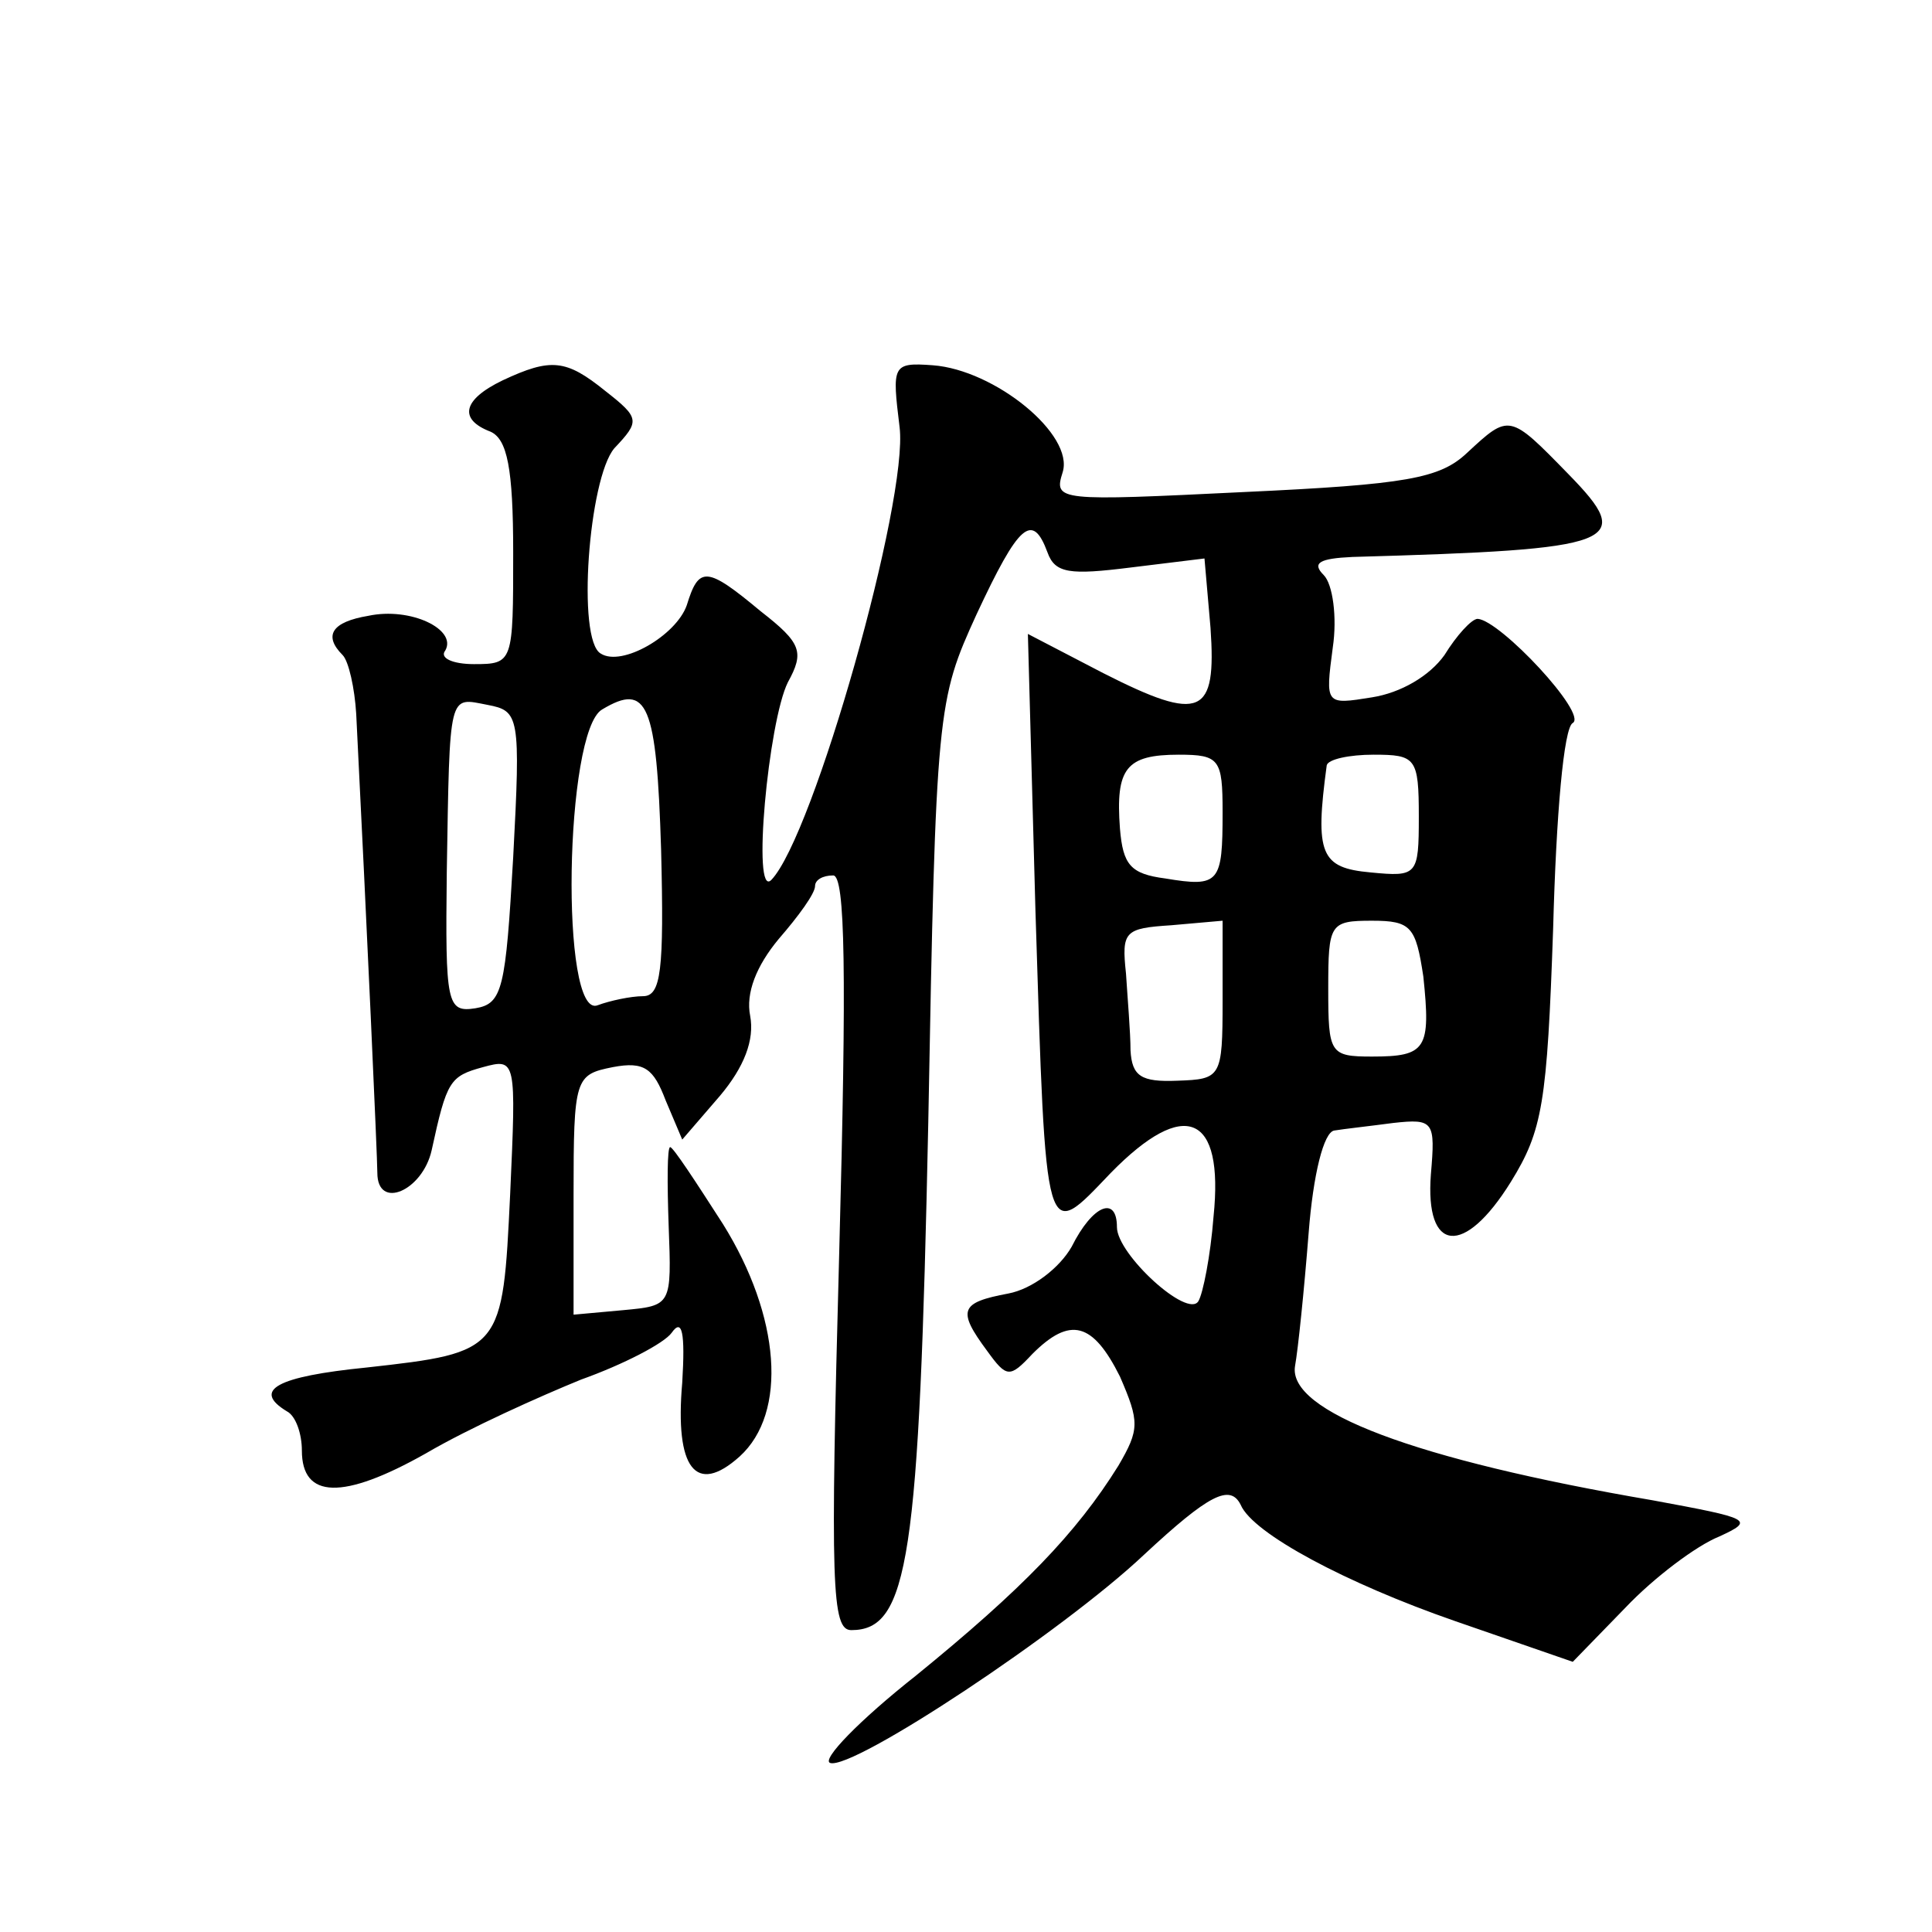<?xml version="1.0" standalone="no"?>
<!DOCTYPE svg PUBLIC "-//W3C//DTD SVG 20010904//EN"
 "http://www.w3.org/TR/2001/REC-SVG-20010904/DTD/svg10.dtd">
<svg version="1.0" xmlns="http://www.w3.org/2000/svg"
 width="128pt" height="128pt" viewBox="0 0 128 128"
 preserveAspectRatio="xMidYMid meet">
<g transform="translate(0,128) scale(0.1,-0.1)"
fill="#0" stroke="none">
<path d="M333 1028 c-27 -13 -29 -26 -8 -34 11 -5 15 -24 15 -80 0 -73 0 -74 -26
-74 -14 0 -23 4 -19 9 8 14 -23 29 -51 23 -24 -4 -30 -13 -17 -26 4 -4 8 -22 9
-39 7 -139 14 -294 14 -304 0 -25 30 -12 36 15 10 46 12 49 34 55 22 6 22 5 18
-84 -5 -104 -5 -105 -95 -115 -60 -6 -76 -15 -53 -29 6 -3 10 -15 10 -26 0 -32
27 -33 82 -2 29 17 76 38 103 49 28 10 55 24 60 31 7 10 9 0 7 -33 -5 -57 9 -75
38 -49 32 29 27 93 -11 154 -18 28 -33 51 -35 51 -2 0 -2 -24 -1 -52 2 -53 2 -53
-30 -56 l-33 -3 0 79 c0 78 1 80 26 85 21 4 27 -1 35 -22 l11 -26 25 29 c16 19
23 37 20 53 -3 15 4 33 19 51 13 15 24 30 24 35 0 4 5 7 12 7 8 0 9 -64 4 -250
-6 -221 -5 -250 8 -250 38 0 45 47 51 336 5 275 6 280 32 337 28 60 37 68 47 41
5 -14 15 -15 55 -10 l49 6 4 -46 c4 -58 -6 -63 -71 -30 l-50 26 5 -183 c7 -225
6 -220 50 -174 49 50 75 39 68 -29 -2 -26 -7 -51 -10 -56 -7 -12 -54 31 -54 49
0 21 -16 15 -30 -13 -8 -14 -26 -28 -42 -31 -32 -6 -34 -11 -14 -38 13 -18 15 -18
30 -2 25 25 40 21 58 -15 13 -30 13 -35 -1 -59 -28 -45 -64 -82 -134 -139 -38 -30
-63 -56 -57 -58 15 -5 154 87 208 138 43 40 57 47 64 33 8 -19 70 -52 142 -77 l78
-27 35 36 c19 20 47 41 62 47 24 11 21 12 -44 24 -158 27 -242 59 -237 89 2 11
6 50 9 88 3 39 10 67 17 68 6 1 24 3 39 5 27 3 28 1 25 -34 -4 -52 22 -55 53 -5
21 34 24 52 28 168 2 75 7 133 13 136 10 6 -48 68 -63 69 -4 0 -14 -11 -22 -24
-10 -14 -29 -25 -48 -28 -31 -5 -31 -5 -26 33 3 20 0 42 -6 48 -8 8 -3 11 19 12
177 5 188 9 143 55 -39 40 -39 40 -67 14 -18 -17 -40 -21 -148 -26 -123 -6 -126
-6 -120 13 8 25 -45 68 -86 71 -27 2 -27 0 -22 -41 6 -48 -57 -271 -85 -300 -13
-13 -2 105 11 131 11 20 9 26 -18 47 -36 30 -41 30 -49 4 -7 -20 -43 -41 -57 -32
-16 9 -8 116 9 136 17 18 17 20 -6 38 -26 21 -36 22 -68 7z m7 -316 c-5 -87 -7
-97 -25 -100 -19 -3 -20 3 -19 90 2 121 1 116 27 111 21 -4 22 -7 17 -101z m98
5 c2 -80 0 -97 -12 -97 -8 0 -22 -3 -30 -6 -25 -10 -22 182 3 196 30 18 36 4 39
-93z m372 25 c0 -47 -2 -50 -38 -44 -23 3 -28 9 -30 33 -3 40 4 49 39 49 27 0 29
-3 29 -38z m130 -3 c0 -39 -1 -40 -32 -37 -33 3 -37 12 -29 71 1 4 15 7 31 7 28
0 30 -2 30 -41z m-130 -122 c0 -51 -1 -52 -30 -53 -24 -1 -30 3 -31 20 0 12 -2
35 -3 51 -3 28 -1 30 30 32 l34 3 0 -53z m133 16 c5 -48 2 -53 -34 -53 -28 0 -29
2 -29 45 0 43 1 45 29 45 26 0 29 -4 34 -37z"/>
</g>
</svg>
